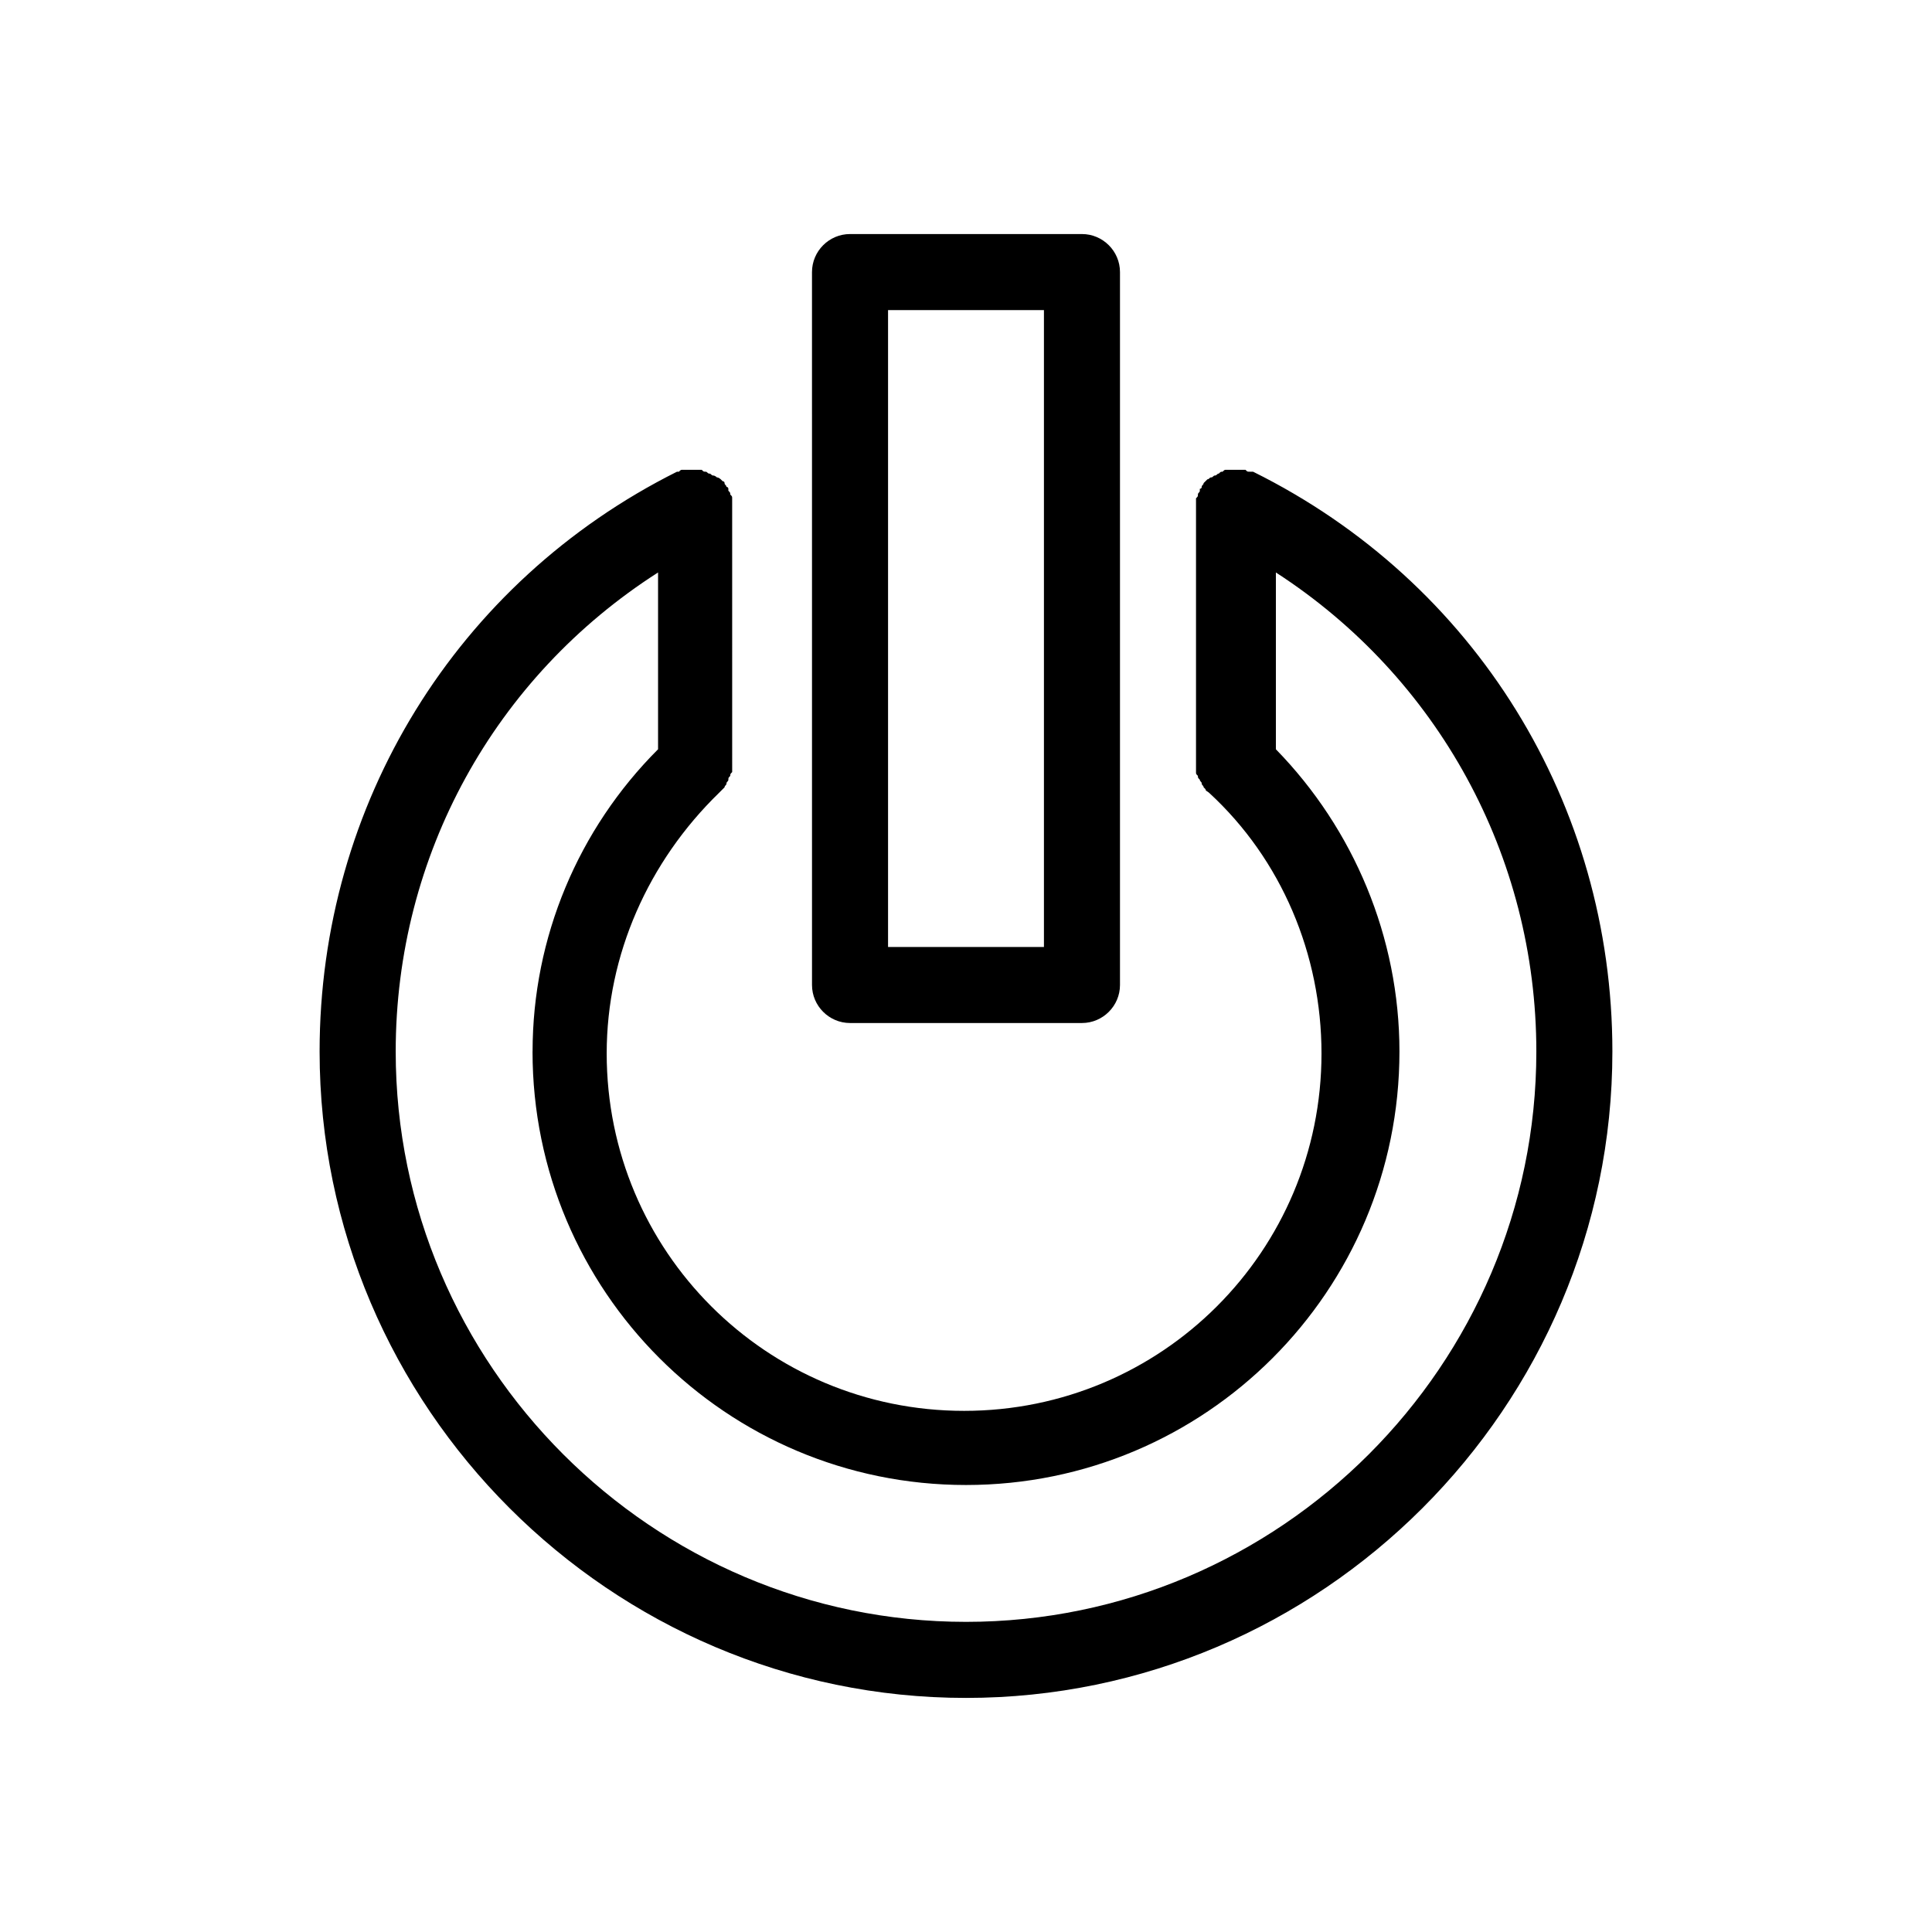 <?xml version="1.0" encoding="UTF-8"?>
<!-- Uploaded to: ICON Repo, www.iconrepo.com, Generator: ICON Repo Mixer Tools -->
<svg fill="#000000" width="800px" height="800px" version="1.1" viewBox="144 144 512 512" xmlns="http://www.w3.org/2000/svg">
 <g>
  <path d="m338.03 277.07v-1.008c0-0.504 0-0.504-0.504-1.008 0-0.504 0-0.504-0.504-1.008v-0.504s0-0.504-0.504-0.504c0-0.504-0.504-0.504-0.504-1.008s-0.504-0.504-0.504-0.504l-0.504-0.504s-0.504-0.504-1.008-0.504c0 0-0.504-0.504-1.008-0.504-0.504 0-0.504-0.504-1.008-0.504s-0.504-0.504-1.008-0.504c-0.504 0-0.504 0-1.008-0.504h-1.008-1.008-0.504-0.504-1.008-1.008c-0.504 0-0.504 0-1.008 0.504 0.504 0 0.504 0 0 0h-0.504c-58.441 29.223-94.715 88.168-94.715 153.66 0 94.211 77.082 171.3 171.3 171.3 94.211 0 171.3-77.082 171.3-171.3 0-65.496-36.273-124.44-95.219-153.66h-0.504c-0.004-0.004-0.004-0.004-0.508-0.004s-0.504 0-1.008-0.504h-1.008-1.008-0.504-0.504-1.008-1.008c-0.504 0-0.504 0-1.008 0.504-0.504 0-0.504 0-1.008 0.504-0.504 0-0.504 0.504-1.008 0.504s-0.504 0.504-1.008 0.504c-0.504 0-0.504 0.504-1.008 0.504l-1.008 1.008c0 0.504-0.504 0.504-0.504 1.008 0 0 0 0.504-0.504 0.504v0.504c0 0.504-0.504 0.504-0.504 1.008 0 0.504 0 0.504-0.504 1.008v1.008 1.008 0.504 68.016 1.008 1.008c0 0.504 0 0.504 0.504 1.008 0 0.504 0 0.504 0.504 1.008 0 0.504 0.504 0.504 0.504 1.008 0 0.504 0.504 0.504 0.504 1.008 0 0 0.504 0.504 0.504 0.504 0 0.504 0.504 0.504 1.008 1.008 19.145 17.633 29.727 42.824 29.727 69.023 0 52.395-42.32 94.715-94.715 94.715-52.395 0-94.715-42.32-94.715-94.715 0-26.199 11.082-50.883 29.727-69.023 0.504-0.504 0.504-0.504 1.008-1.008 0 0 0.504-0.504 0.504-0.504 0-0.504 0.504-0.504 0.504-1.008 0-0.504 0.504-0.504 0.504-1.008s0-0.504 0.504-1.008c0-0.504 0-0.504 0.504-1.008v-1.008-1.008l-0.004-68.52v-0.504-0.504zm-52.902 145.6c0 63.48 51.387 114.87 114.87 114.87 63.48 0 114.87-51.387 114.87-114.87 0-30.23-12.09-58.945-32.746-80.105v-46.855c42.824 27.707 69.023 75.066 69.023 126.96 0 83.129-68.016 151.14-151.14 151.14-83.125-0.004-151.14-68.02-151.14-151.14 0-51.891 26.199-99.25 69.527-126.96v46.855c-21.16 21.156-33.254 49.875-33.254 80.105z"/>
  <path d="m430.73 415.11c5.543 0 10.078-4.535 10.078-10.078v-188.93c0-5.543-4.535-10.078-10.078-10.078h-61.465c-5.543 0-10.078 4.535-10.078 10.078l0.004 188.93c0 5.543 4.535 10.078 10.078 10.078zm-51.387-188.93h41.312v168.78h-41.312z"/>
 </g>
</svg>